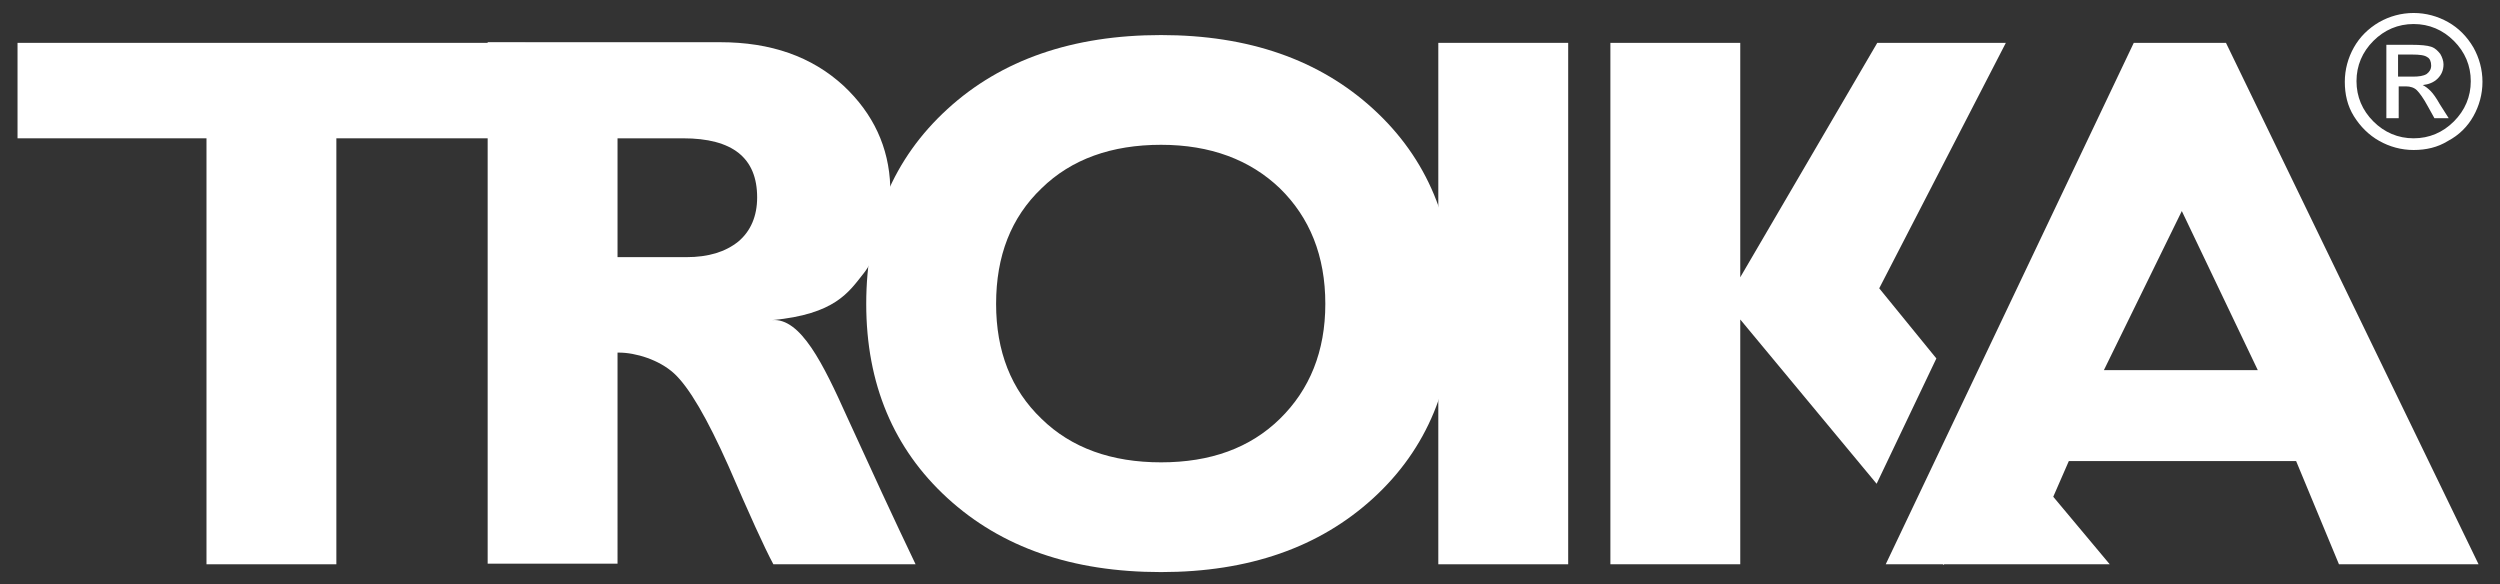 <?xml version="1.0" encoding="utf-8"?>
<!-- Generator: Adobe Illustrator 23.0.1, SVG Export Plug-In . SVG Version: 6.00 Build 0)  -->
<svg version="1.1" id="Ebene_1" xmlns="http://www.w3.org/2000/svg" xmlns:xlink="http://www.w3.org/1999/xlink" x="0px" y="0px"
	 viewBox="0 0 385 90" style="enable-background:new 0 0 385 90;" xml:space="preserve">
<rect x="0" y="0" width="385" height="90" fill="#333333" stroke="none"/>
<style type="text/css">
	.st0{fill:#FFFFFF;}
</style>
<g>
	<path class="st0" d="M369.3,8.4v3.4h2.3c0.9,0,1.6-0.1,2.1-0.4c0.4-0.3,0.7-0.7,0.7-1.3c0-0.6-0.2-1.1-0.6-1.3
		c-0.4-0.3-1.2-0.4-2.3-0.4H369.3z M369.3,18.2h-1.8V6.9h3.9c1.4,0,2.4,0.1,3,0.3c0.6,0.2,1,0.6,1.4,1.1c0.3,0.5,0.5,1.1,0.5,1.6
		c0,0.9-0.3,1.6-0.9,2.2c-0.6,0.6-1.4,0.9-2.3,1c0.4,0.2,0.8,0.5,1.2,0.9c0.4,0.4,0.9,1.1,1.4,2l1.4,2.2h-2.2l-1-1.8
		c-0.7-1.3-1.3-2.1-1.7-2.5c-0.4-0.4-1-0.6-1.7-0.6h-1.1V18.2z M371.7,3.7c-2.4,0-4.5,0.9-6.2,2.6c-1.7,1.7-2.6,3.8-2.6,6.2
		c0,2.4,0.9,4.5,2.6,6.2c1.7,1.7,3.8,2.6,6.2,2.6c2.4,0,4.5-0.9,6.2-2.6c1.7-1.7,2.6-3.8,2.6-6.2c0-2.4-0.9-4.5-2.6-6.2
		C376.2,4.6,374.1,3.7,371.7,3.7 M371.7,2c1.9,0,3.7,0.5,5.3,1.4c1.6,0.9,2.9,2.2,3.9,3.9c0.9,1.6,1.4,3.4,1.4,5.3
		c0,1.9-0.5,3.7-1.4,5.3c-0.9,1.6-2.2,2.9-3.9,3.8c-1.6,1-3.4,1.4-5.3,1.4c-1.9,0-3.7-0.5-5.3-1.4c-1.6-0.9-2.9-2.2-3.9-3.8
		c-1-1.6-1.4-3.4-1.4-5.3c0-1.9,0.5-3.7,1.4-5.3c0.9-1.6,2.2-2.9,3.9-3.9C368,2.5,369.8,2,371.7,2"/>
	<path class="st0" d="M324,57l12-24.5L347.7,57H324z M342.8,6.6h-14.2l-38.2,80.3h8.8l0.1,0.1l0.1-0.1h25.5l-8.7-10.4l2.4-5.5h35
		l6.6,15.9h21.5"/>
	<polyline class="st0" points="289.4,44.4 308.9,6.6 289.1,6.6 268,42.7 268,6.6 248,6.6 248,86.9 268,86.9 268,49.2 289,74.5 
		298.2,55.2 	"/>
	<rect x="221.5" y="6.6" class="st0" width="20" height="80.3"/>
	<path class="st0" d="M113.7,37.2c-2,1.6-4.6,2.4-8,2.4H95.1V21.3h10.1c7.6,0,11.4,3,11.4,9.1C116.6,33.3,115.6,35.6,113.7,37.2
		 M130.4,64.1c-3.6-8-7.1-15.2-11.5-14.8c9.7-0.9,11.8-4.3,14.1-7.2c0,0,1.7-2,2.9-6.1c1.3-4.1,1.2-7.3,1.2-7.3
		c-0.2-6-2.6-11.2-7.2-15.5c-4.9-4.5-11.2-6.7-19-6.7H75.1v80.3h20V54.3h0.2c2.6,0,6.2,1.1,8.5,3.2c2.3,2.1,5.1,6.9,8.4,14.3
		c3.2,7.4,5.5,12.5,6.9,15.1h21.9C137.6,79.8,134.1,72.2,130.4,64.1"/>
	<polygon class="st0" points="2.7,6.6 2.7,21.3 31.8,21.3 31.8,86.9 51.8,86.9 51.8,21.3 80.9,21.3 80.9,6.6 	"/>
	<path class="st0" d="M197.1,64.5c-4.6,4.5-10.7,6.7-18.3,6.7c-7.6,0-13.8-2.2-18.4-6.7c-4.7-4.5-7-10.4-7-17.7
		c0-7.4,2.3-13.3,7-17.8c4.6-4.5,10.8-6.7,18.4-6.7c7.6,0,13.7,2.3,18.3,6.7c4.6,4.5,7,10.4,7,17.8C204.1,54.1,201.7,60,197.1,64.5
		 M211.5,16.8c-8.3-7.6-19.2-11.4-32.7-11.4c-13.6,0-24.6,3.8-32.9,11.4c-8.3,7.6-12.5,17.5-12.5,30c0,12.3,4.2,22.3,12.5,29.9
		c8.3,7.6,19.2,11.4,32.9,11.4c13.5,0,24.4-3.8,32.7-11.4c8.3-7.6,12.4-17.6,12.4-29.9C224,34.4,219.8,24.4,211.5,16.8"/>
</g>
</svg>
